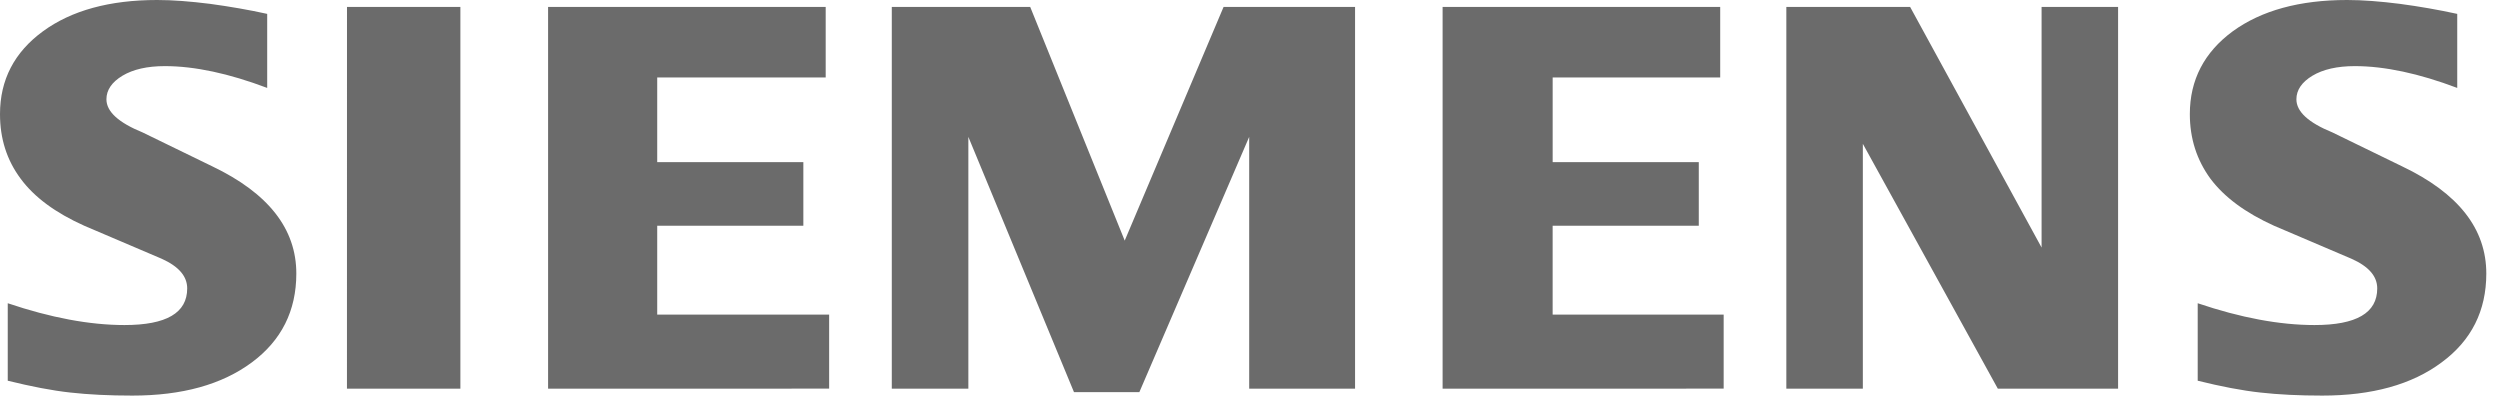 <?xml version="1.0" encoding="UTF-8"?> <svg xmlns:xlink="http://www.w3.org/1999/xlink" xmlns="http://www.w3.org/2000/svg" width="123" height="20" fill="none"><path fill-rule="evenodd" clip-rule="evenodd" d="M120.896.683v3.643c-1.888-.713-3.568-1.073-5.039-1.073-.87 0-1.565.161-2.086.473-.522.315-.788.702-.788 1.159 0 .608.589 1.148 1.775 1.632l3.425 1.667c2.77 1.32 4.143 3.073 4.143 5.275 0 1.83-.729 3.29-2.2 4.372-1.46 1.091-3.425 1.632-5.871 1.632-1.13 0-2.143-.049-3.044-.15-.9-.098-1.936-.297-3.084-.582v-3.812c2.106.712 4.023 1.073 5.749 1.073 2.06 0 3.084-.597 3.084-1.802 0-.6-.42-1.083-1.272-1.462l-3.805-1.622c-1.403-.634-2.446-1.403-3.13-2.315-.671-.919-1.013-1.973-1.013-3.177 0-1.686.71-3.044 2.113-4.076C111.268.513 113.144 0 115.478 0c.758 0 1.632.067 2.6.19.946.126 1.886.29 2.818.493zm-107.75 0v3.643c-1.887-.713-3.565-1.073-5.035-1.073-.874 0-1.565.161-2.087.473-.521.315-.788.702-.788 1.159 0 .608.597 1.148 1.783 1.632l3.425 1.667c2.759 1.32 4.135 3.073 4.135 5.275 0 1.83-.73 3.29-2.19 4.372-1.472 1.091-3.426 1.632-5.88 1.632-1.13 0-2.146-.049-3.047-.15-.9-.098-1.925-.297-3.081-.582v-3.812c2.113.712 4.03 1.073 5.745 1.073 2.06 0 3.084-.597 3.084-1.802 0-.6-.417-1.083-1.26-1.462l-3.805-1.622c-1.414-.634-2.458-1.403-3.13-2.315C.332 7.872 0 6.818 0 5.614 0 3.928.704 2.57 2.116 1.538 3.519.513 5.399 0 7.733 0c.766 0 1.629.067 2.607.19.968.132 1.907.294 2.807.493h-.001zm3.926-.342h5.579v18.78H17.07l.002-18.78zm23.552 0v3.471h-8.289v4.165h7.19v3.13h-7.19v4.371h8.459v3.643H26.966V.341h13.658zm26.045 0v18.78H61.46V6.735l-5.404 12.558H52.84L47.643 6.735v12.386h-3.767V.341h6.81l4.65 11.497L60.2.341h6.469zm17.965 0v3.471h-8.243v4.165h7.189v3.13h-7.19v4.371h8.414v3.643H70.976V.341h13.658zm19.576 0v18.78h-5.918l-6.64-12.045v12.045h-3.764V.341h6.09l6.468 11.838V.341h3.764z" fill="#6B6B6B"></path></svg> 